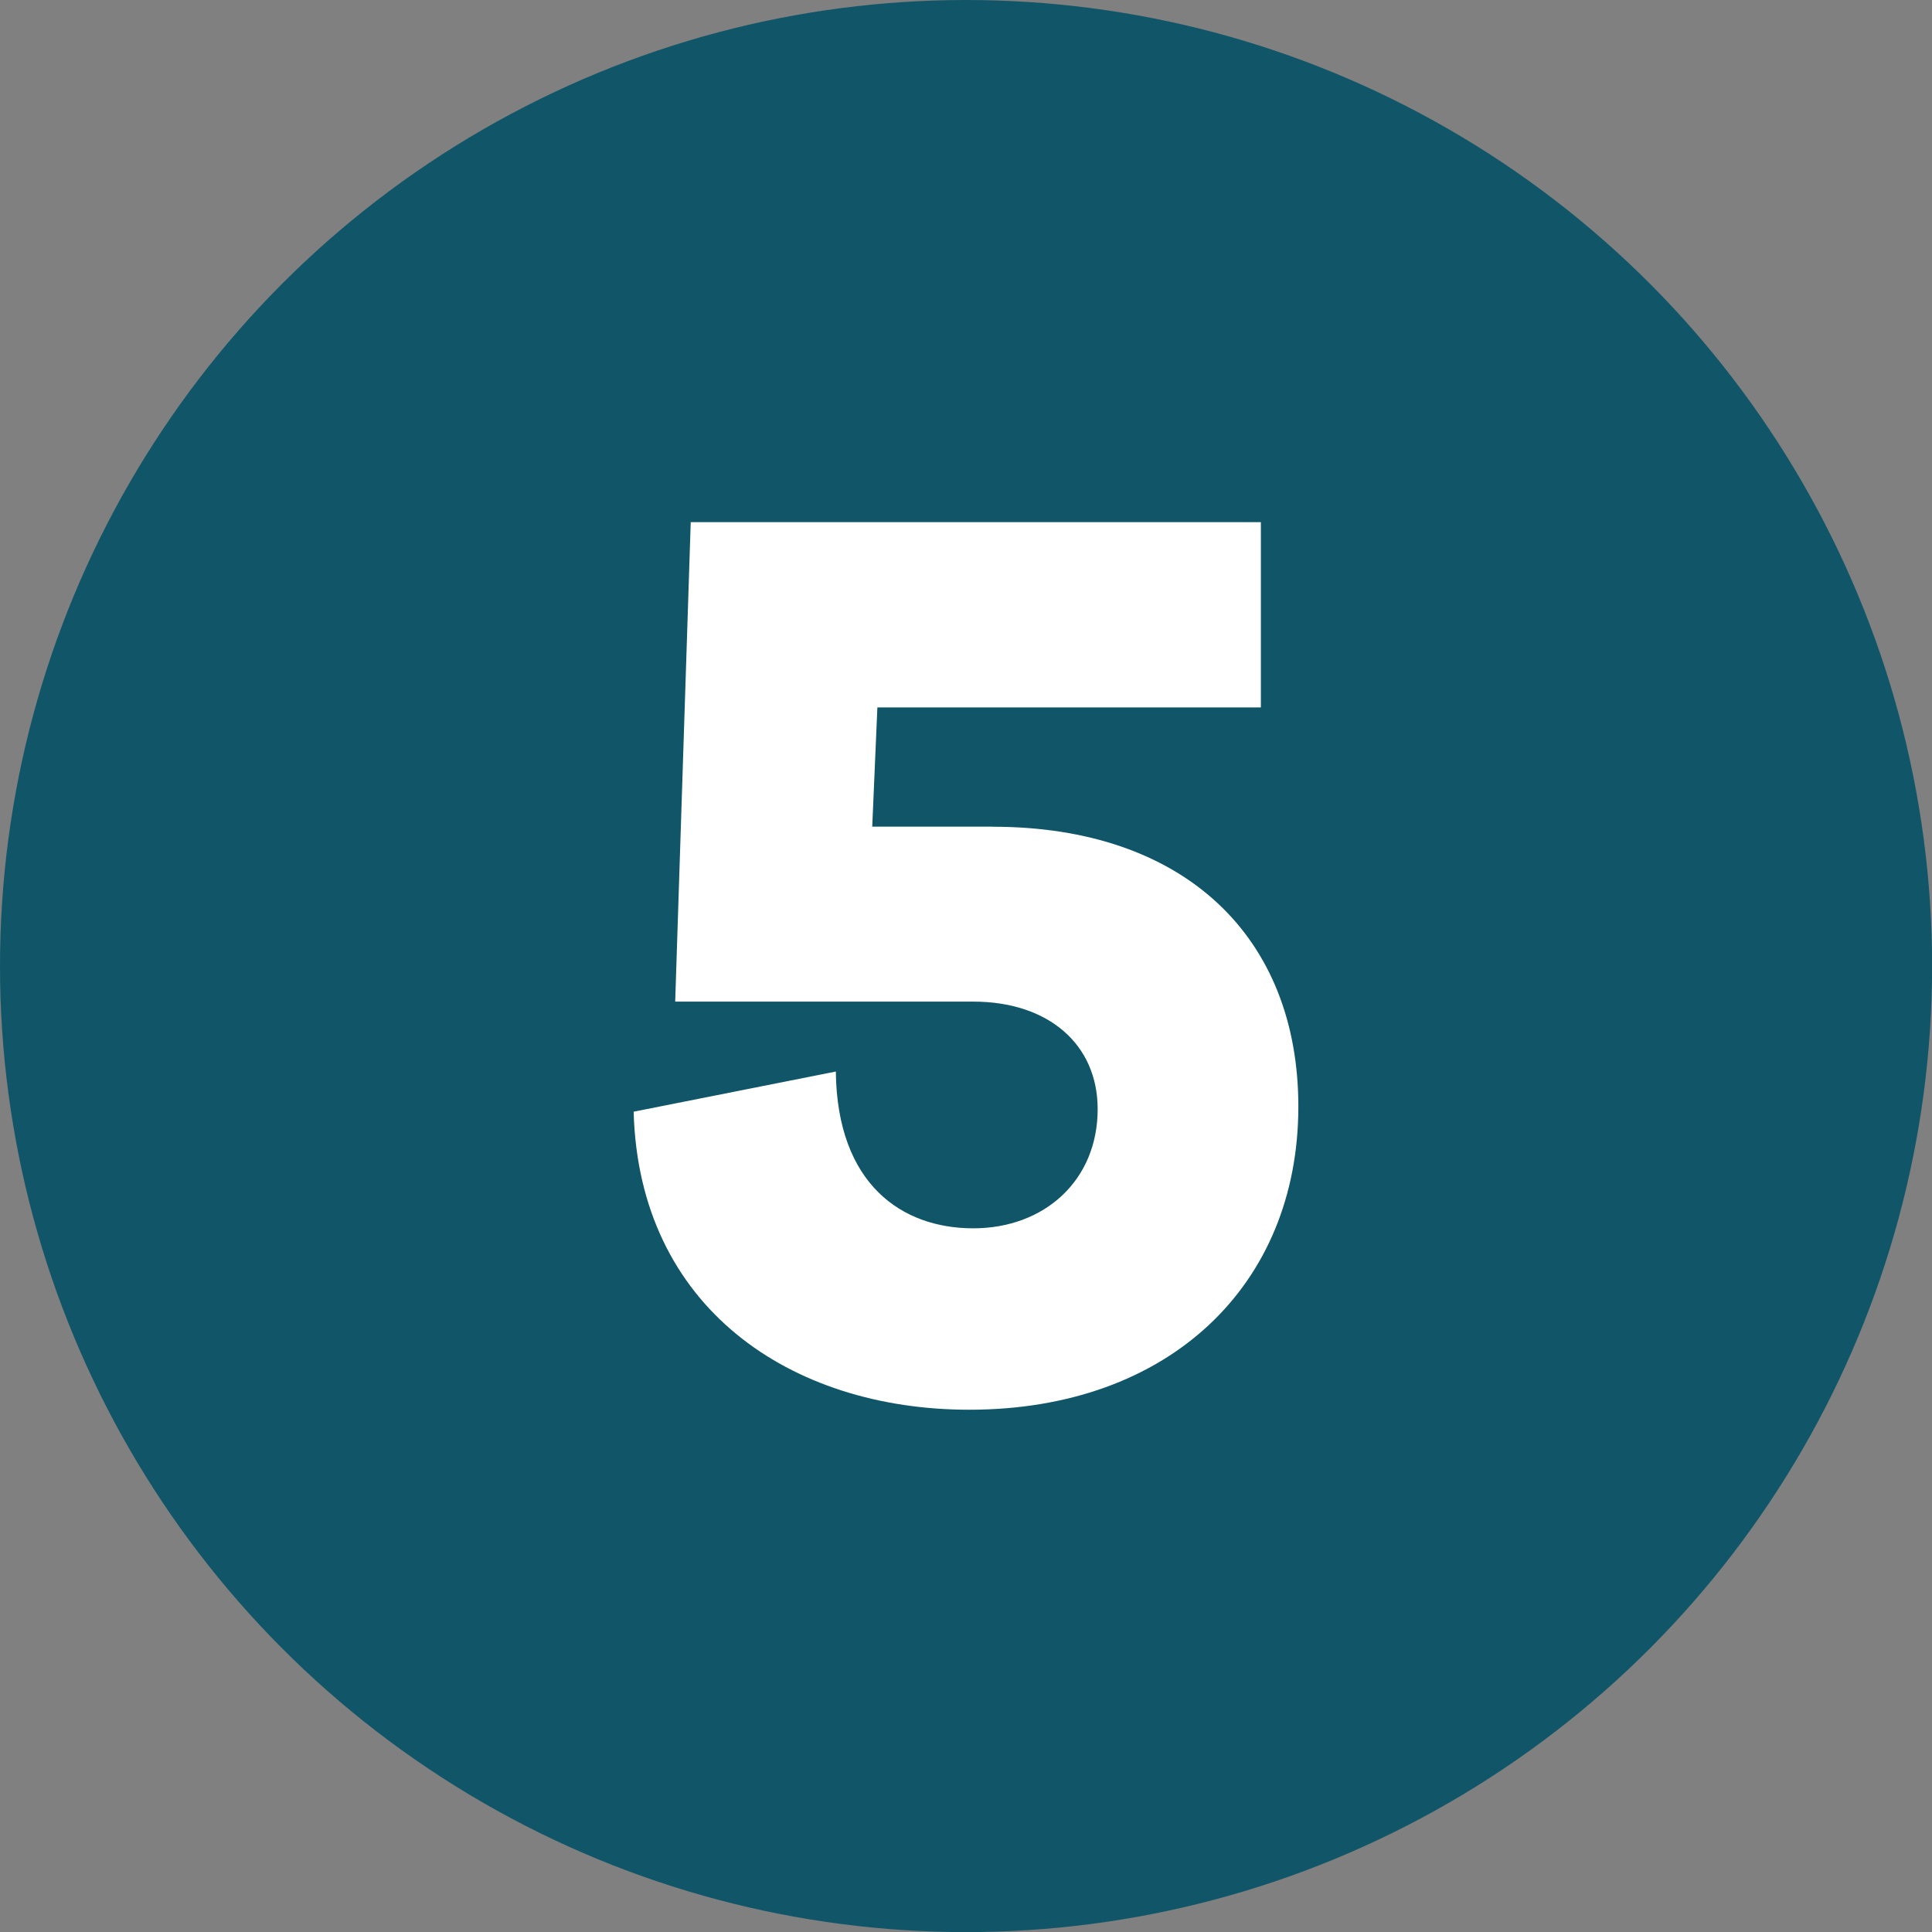 <?xml version="1.0" encoding="UTF-8"?>
<svg xmlns="http://www.w3.org/2000/svg" id="Layer_2" viewBox="0 0 180.41 180.41">
  <rect x="0" y="0" width="180.41" height="180.41" fill="#808080" stroke="none"/>
  <defs>
    <style>.cls-1{fill:#fff;}.cls-2{fill:#115668;}</style>
  </defs>
  <g id="Layer_1-2">
    <circle class="cls-2" cx="90.21" cy="90.21" r="90.21"></circle>
    <path class="cls-1" d="m92.69,77.2c17.91,0,28.55,10.28,28.55,26.13,0,16.7-12.1,28.31-30.73,28.31-16.7,0-30.85-9.56-31.34-27.83l18.88-3.75c.12,10.53,6.17,14.64,12.83,14.64s11.62-4.48,11.62-11.13c0-6.05-4.6-10.04-11.62-10.04h-27.83l1.45-44.77h53.24v17.3h-35.81l-.48,11.13h11.25Z"></path>
  </g>
</svg>
